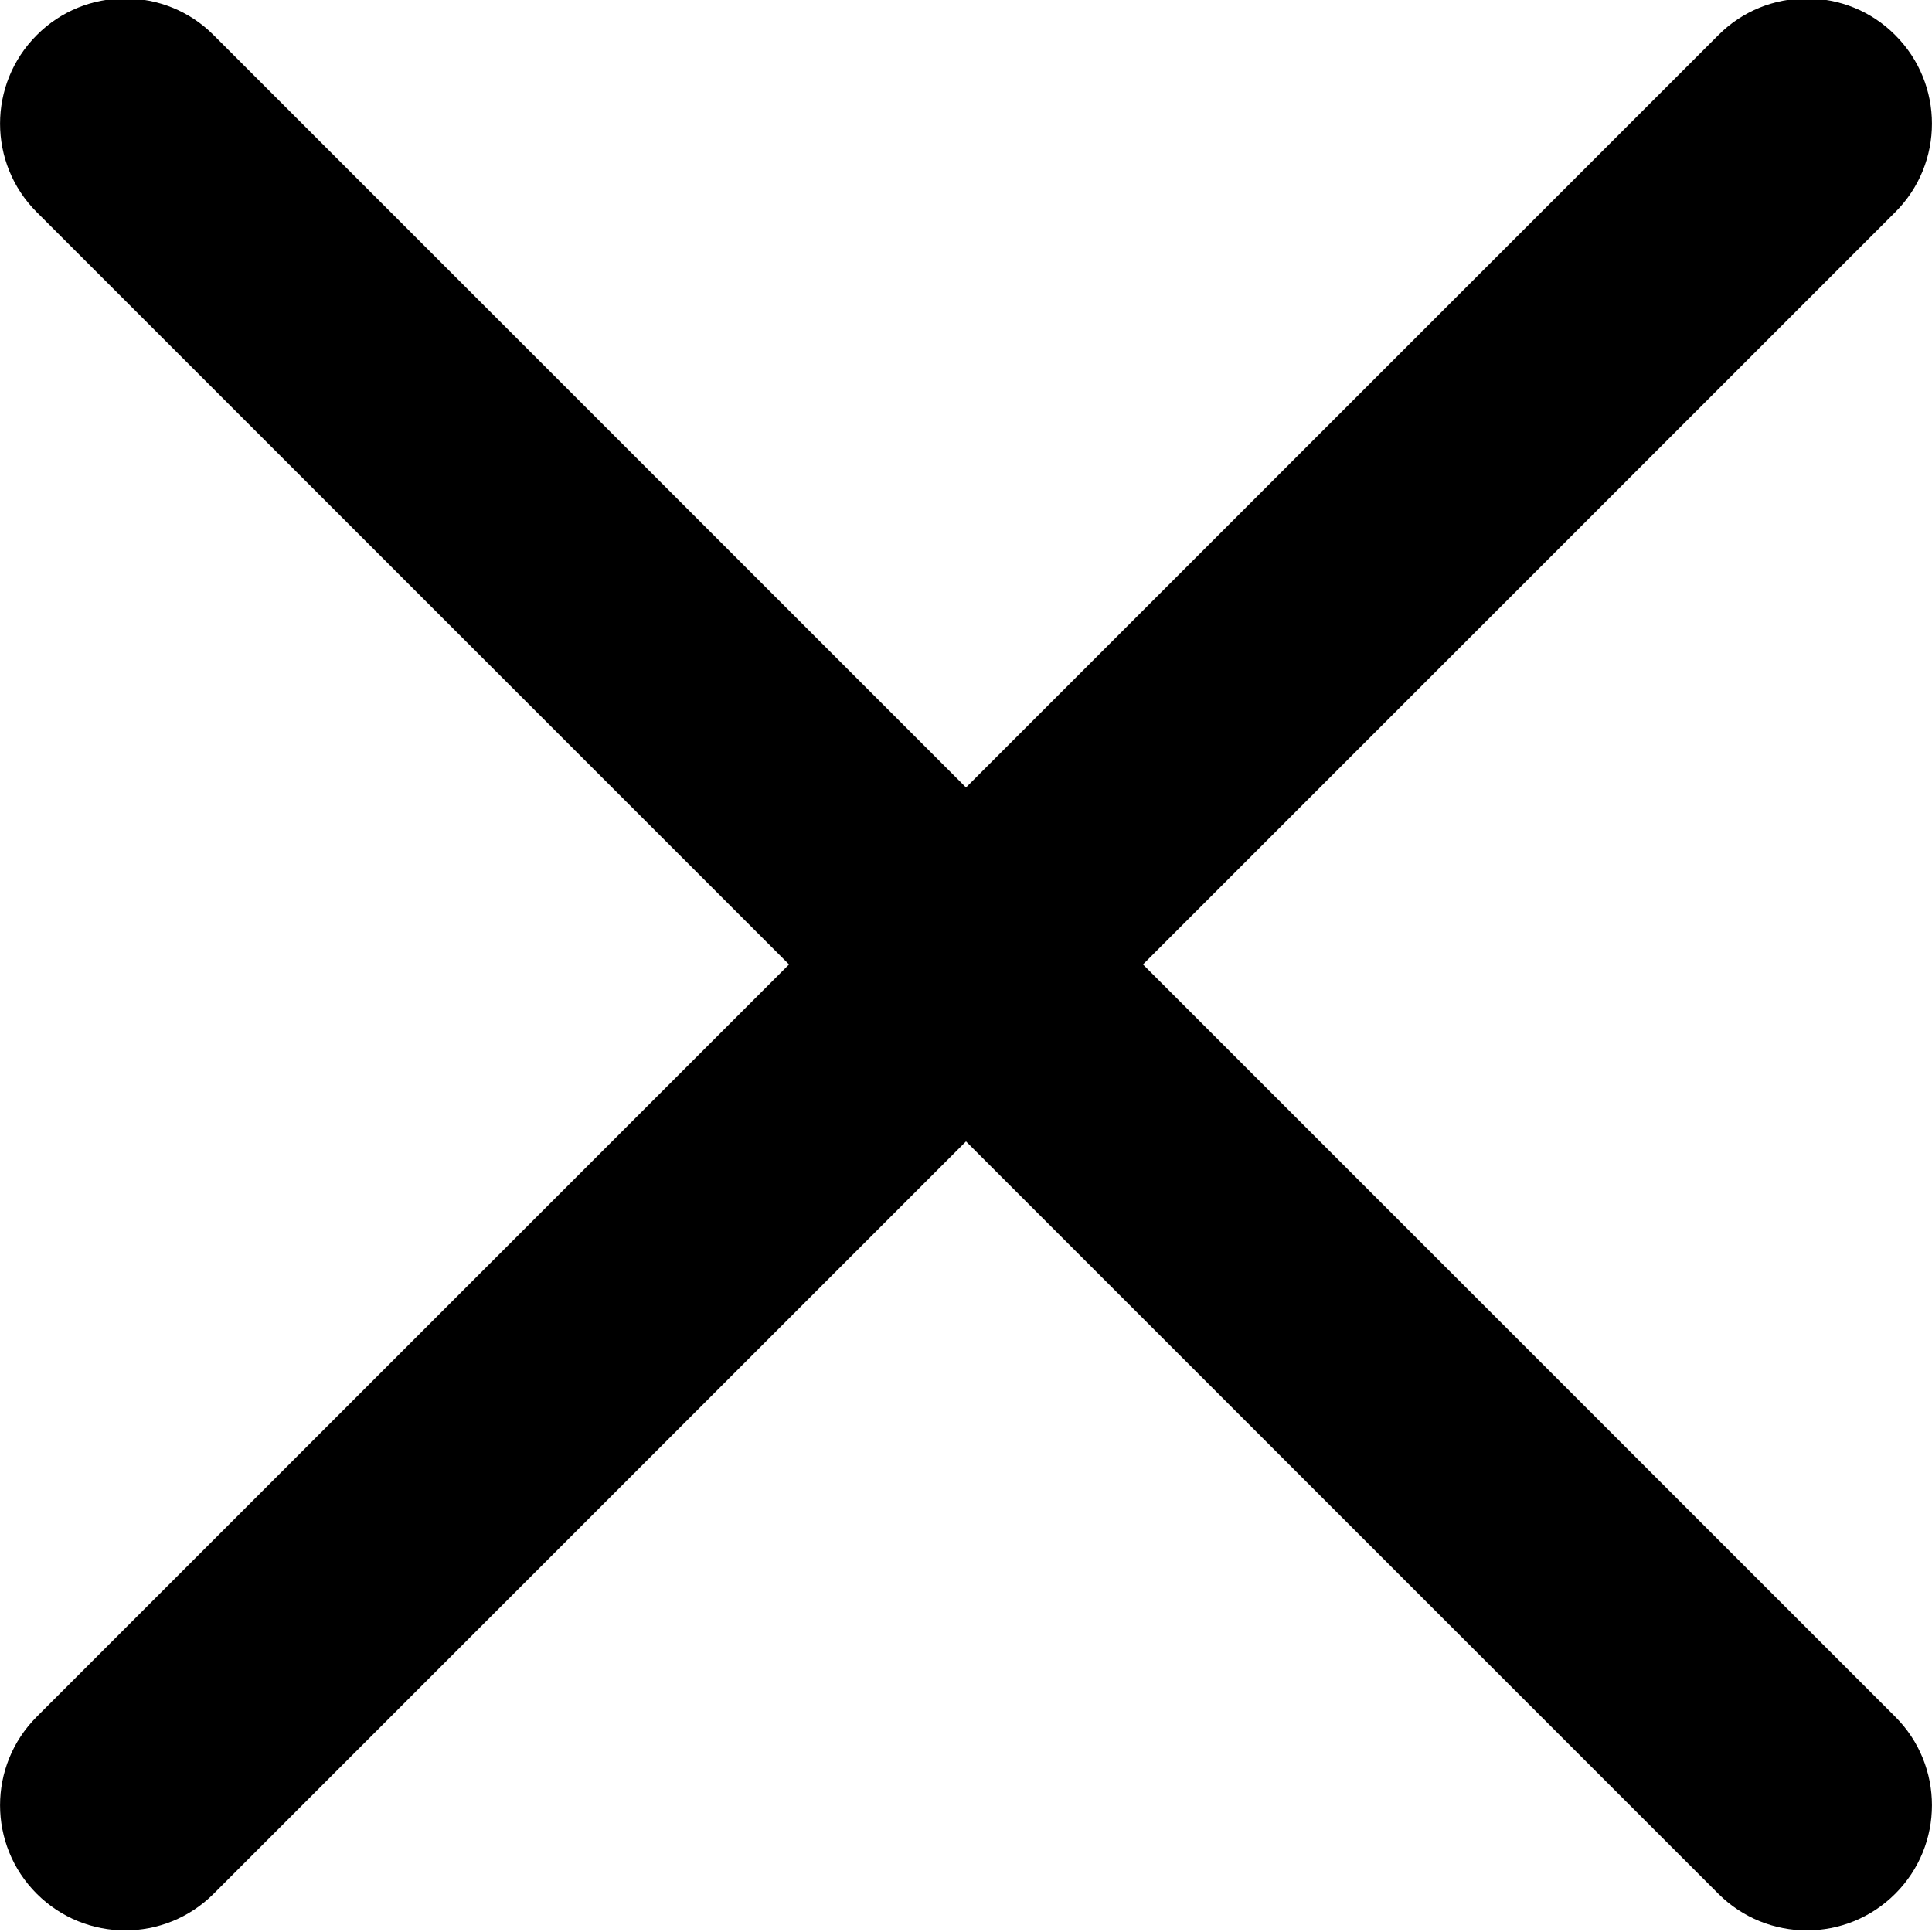 <svg width="10" height="10" viewBox="0 0 10 10" fill="none" xmlns="http://www.w3.org/2000/svg">
<path d="M5.916 4.992L9.81 8.886C10.063 9.139 10.063 9.549 9.81 9.802C9.557 10.055 9.147 10.055 8.894 9.802L5 5.908L1.106 9.802C0.853 10.055 0.443 10.055 0.19 9.802C-0.063 9.549 -0.063 9.139 0.19 8.886L4.084 4.992L0.19 1.098C-0.063 0.845 -0.063 0.435 0.19 0.182C0.316 0.055 0.482 -0.008 0.648 -0.008C0.814 -0.008 0.98 0.055 1.106 0.182L5 4.076L8.894 0.182C9.02 0.055 9.186 -0.008 9.352 -0.008C9.518 -0.008 9.684 0.055 9.81 0.182C10.063 0.435 10.063 0.845 9.81 1.098L5.916 4.992Z" fill="black"/>
</svg>
